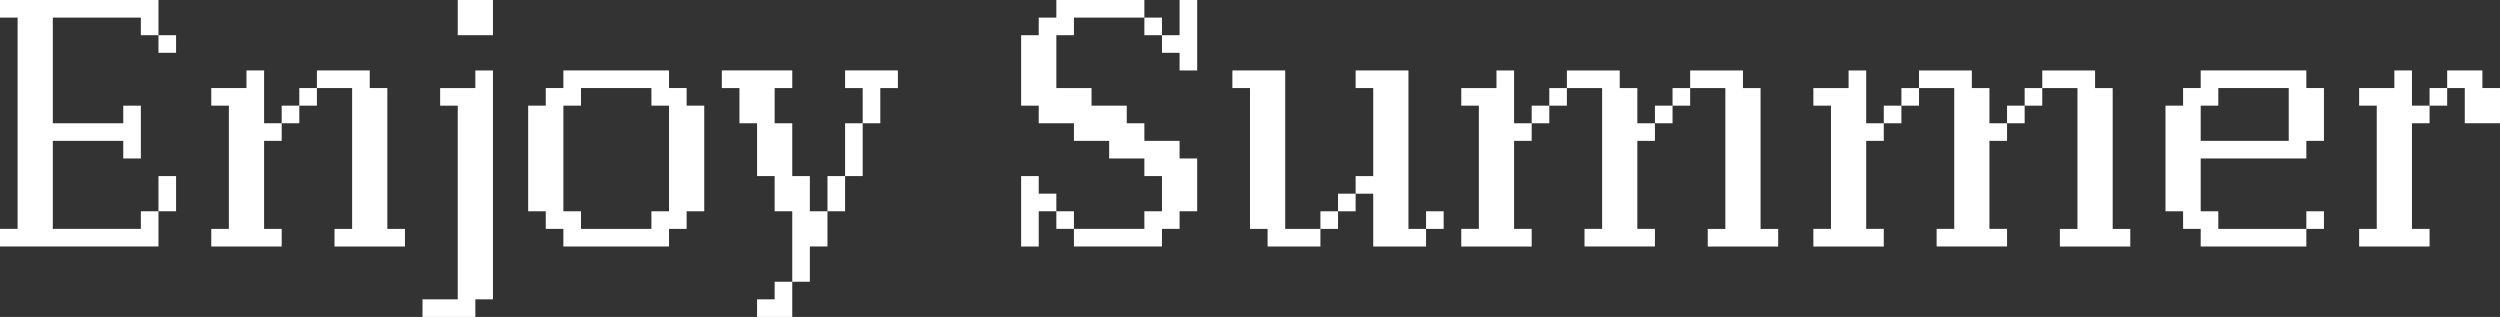 <?xml version="1.0" encoding="UTF-8"?>
<svg id="_レイヤー_2" data-name="レイヤー 2" xmlns="http://www.w3.org/2000/svg" viewBox="0 0 525.399 66.605">
  <rect x="0" y="0" width="525.399" height="66.605" fill="#333333" stroke="none"/>
  <defs>
    <style>
      .cls-1 {
        fill: #fff;
        stroke-width: 0px;
      }
    </style>
  </defs>
  <g id="txt">
    <g>
      <path class="cls-1" d="m3.7,48.104V3.701H0V0h33.303v7.4h-3.7v-3.699H11.101v22.201h14.802v-3.7h3.7v11.101h-3.7v-3.7h-14.802v18.501h18.502v-3.7h3.7v7.4H0v-3.7h3.7ZM37.003,7.4v3.701h-3.7v-3.701h3.7Zm0,29.603v7.4h-3.7v-7.4h3.7Z"/>
      <path class="cls-1" d="m48.1,48.104v-25.901h-3.7v-3.7h7.4v-3.7h3.7v11.101h3.7v3.7h-3.7v18.501h3.7v3.7h-14.801v-3.7h3.7Zm14.801-25.901v3.7h-3.7v-3.7h3.7Zm3.7-3.7v3.7h-3.7v-3.7h3.7Zm7.401,29.602v-29.602h-7.401v-3.7h11.102v3.7h3.7v29.602h3.7v3.7h-14.802v-3.7h3.701Z"/>
      <path class="cls-1" d="m96.199,62.904V22.202h-3.7v-3.7h7.4v-3.7h3.7v48.103h-3.7v3.701h-11.101v-3.701h7.4ZM103.6,0v7.4h-7.4V0h7.4Z"/>
      <path class="cls-1" d="m110.999,44.403v-22.201h3.7v-3.7h3.7v-3.7h22.202v3.7h3.7v3.7h3.7v22.201h-3.7v3.7h-3.7v3.7h-22.202v-3.7h-3.7v-3.7h-3.7Zm11.101,0v3.7h14.801v-3.7h3.701v-22.201h-3.701v-3.7h-14.801v3.7h-3.7v22.201h3.7Z"/>
      <path class="cls-1" d="m166.5,25.902v11.101h3.7v7.4h3.7v7.4h-3.7v7.4h-3.7v-14.801h-3.7v-7.4h-3.7v-11.101h-3.7v-7.4h-3.7v-3.7h14.801v3.7h-3.7v7.4h3.7Zm-3.7,37.002v-3.7h3.7v7.401h-7.4v-3.701h3.7Zm14.802-25.901v7.4h-3.701v-7.4h3.701Zm11.101-22.201v3.7h-3.7v7.4h-3.7v-7.4h-3.7v-3.7h11.101Zm-7.4,11.101v11.101h-3.7v-11.101h3.7Z"/>
      <path class="cls-1" d="m240.5,48.104v-3.7h3.701v-7.4h-3.701v-3.7h-7.4v-3.7h-7.4v-3.7h-7.4v-3.7h-3.7V7.4h3.7v-3.699h3.7V0h18.501v3.701h-14.801v3.699h-3.7v11.102h7.4v3.7h7.4v3.7h3.7v3.7h7.401v3.7h3.7v11.101h-3.7v3.7h-3.7v3.7h-18.502v-3.7h14.801Zm-18.501-7.4v3.7h-3.7v7.4h-3.7v-14.801h3.7v3.7h3.7Zm3.7,3.7v3.7h-3.7v-3.7h3.7ZM244.201,3.701v3.699h-3.701v-3.699h3.701Zm0,7.4v-3.701h3.7V0h3.7v14.802h-3.7v-3.7h-3.7Z"/>
      <path class="cls-1" d="m262.698,48.104v-29.602h-3.7v-3.7h11.101v33.302h7.4v3.7h-11.101v-3.7h-3.7Zm18.501-3.7v3.7h-3.7v-3.7h3.7Zm3.701-3.7v3.7h-3.701v-3.7h3.701Zm3.7-3.7v-18.501h-3.7v-3.7h11.101v33.302h3.7v3.7h-11.101v-11.101h-3.7v-3.7h3.7Zm14.801,7.4v3.7h-3.7v-3.7h3.7Z"/>
      <path class="cls-1" d="m310.798,48.104v-25.901h-3.7v-3.7h7.4v-3.7h3.7v11.101h3.7v3.7h-3.7v18.501h3.7v3.7h-14.801v-3.7h3.7Zm14.801-25.901v3.7h-3.7v-3.7h3.7Zm3.7-3.7v3.7h-3.7v-3.7h3.7Zm7.401,29.602v-29.602h-7.401v-3.7h11.102v3.7h3.7v7.4h3.7v3.7h-3.7v18.501h3.7v3.7h-14.801v-3.7h3.7Zm14.801-25.901v3.7h-3.7v-3.7h3.7Zm3.7-3.7v3.7h-3.7v-3.7h3.7Zm7.4,29.602v-29.602h-7.4v-3.7h11.101v3.7h3.7v29.602h3.7v3.7h-14.801v-3.7h3.7Z"/>
      <path class="cls-1" d="m384.798,48.104v-25.901h-3.7v-3.7h7.4v-3.7h3.7v11.101h3.7v3.7h-3.7v18.501h3.7v3.7h-14.801v-3.7h3.7Zm14.801-25.901v3.7h-3.7v-3.7h3.7Zm3.7-3.7v3.7h-3.7v-3.7h3.7Zm7.401,29.602v-29.602h-7.401v-3.7h11.102v3.7h3.7v7.4h3.7v3.7h-3.7v18.501h3.7v3.7h-14.801v-3.7h3.7Zm14.801-25.901v3.7h-3.7v-3.7h3.7Zm3.7-3.7v3.7h-3.7v-3.7h3.7Zm7.4,29.602v-29.602h-7.4v-3.7h11.101v3.7h3.7v29.602h3.7v3.7h-14.801v-3.7h3.7Z"/>
      <path class="cls-1" d="m455.098,44.403v-22.201h3.7v-3.7h3.7v-3.7h22.202v3.7h3.7v11.101h-3.7v3.7h-22.202v11.101h3.7v3.7h18.502v3.7h-22.202v-3.7h-3.7v-3.7h-3.7Zm25.902-14.801v-11.101h-14.802v3.7h-3.7v7.4h18.502Zm7.4,14.801v3.7h-3.7v-3.7h3.7Z"/>
      <path class="cls-1" d="m499.497,48.104v-25.901h-3.7v-3.7h7.4v-3.7h3.7v7.4h3.7v3.7h-3.7v22.201h3.7v3.7h-14.801v-3.7h3.7Zm14.801-29.602v3.7h-3.7v-3.7h3.7Zm7.401-3.7v3.7h3.7v7.4h-7.401v-7.4h-3.7v-3.7h7.401Z"/>
    </g>
  </g>
</svg>